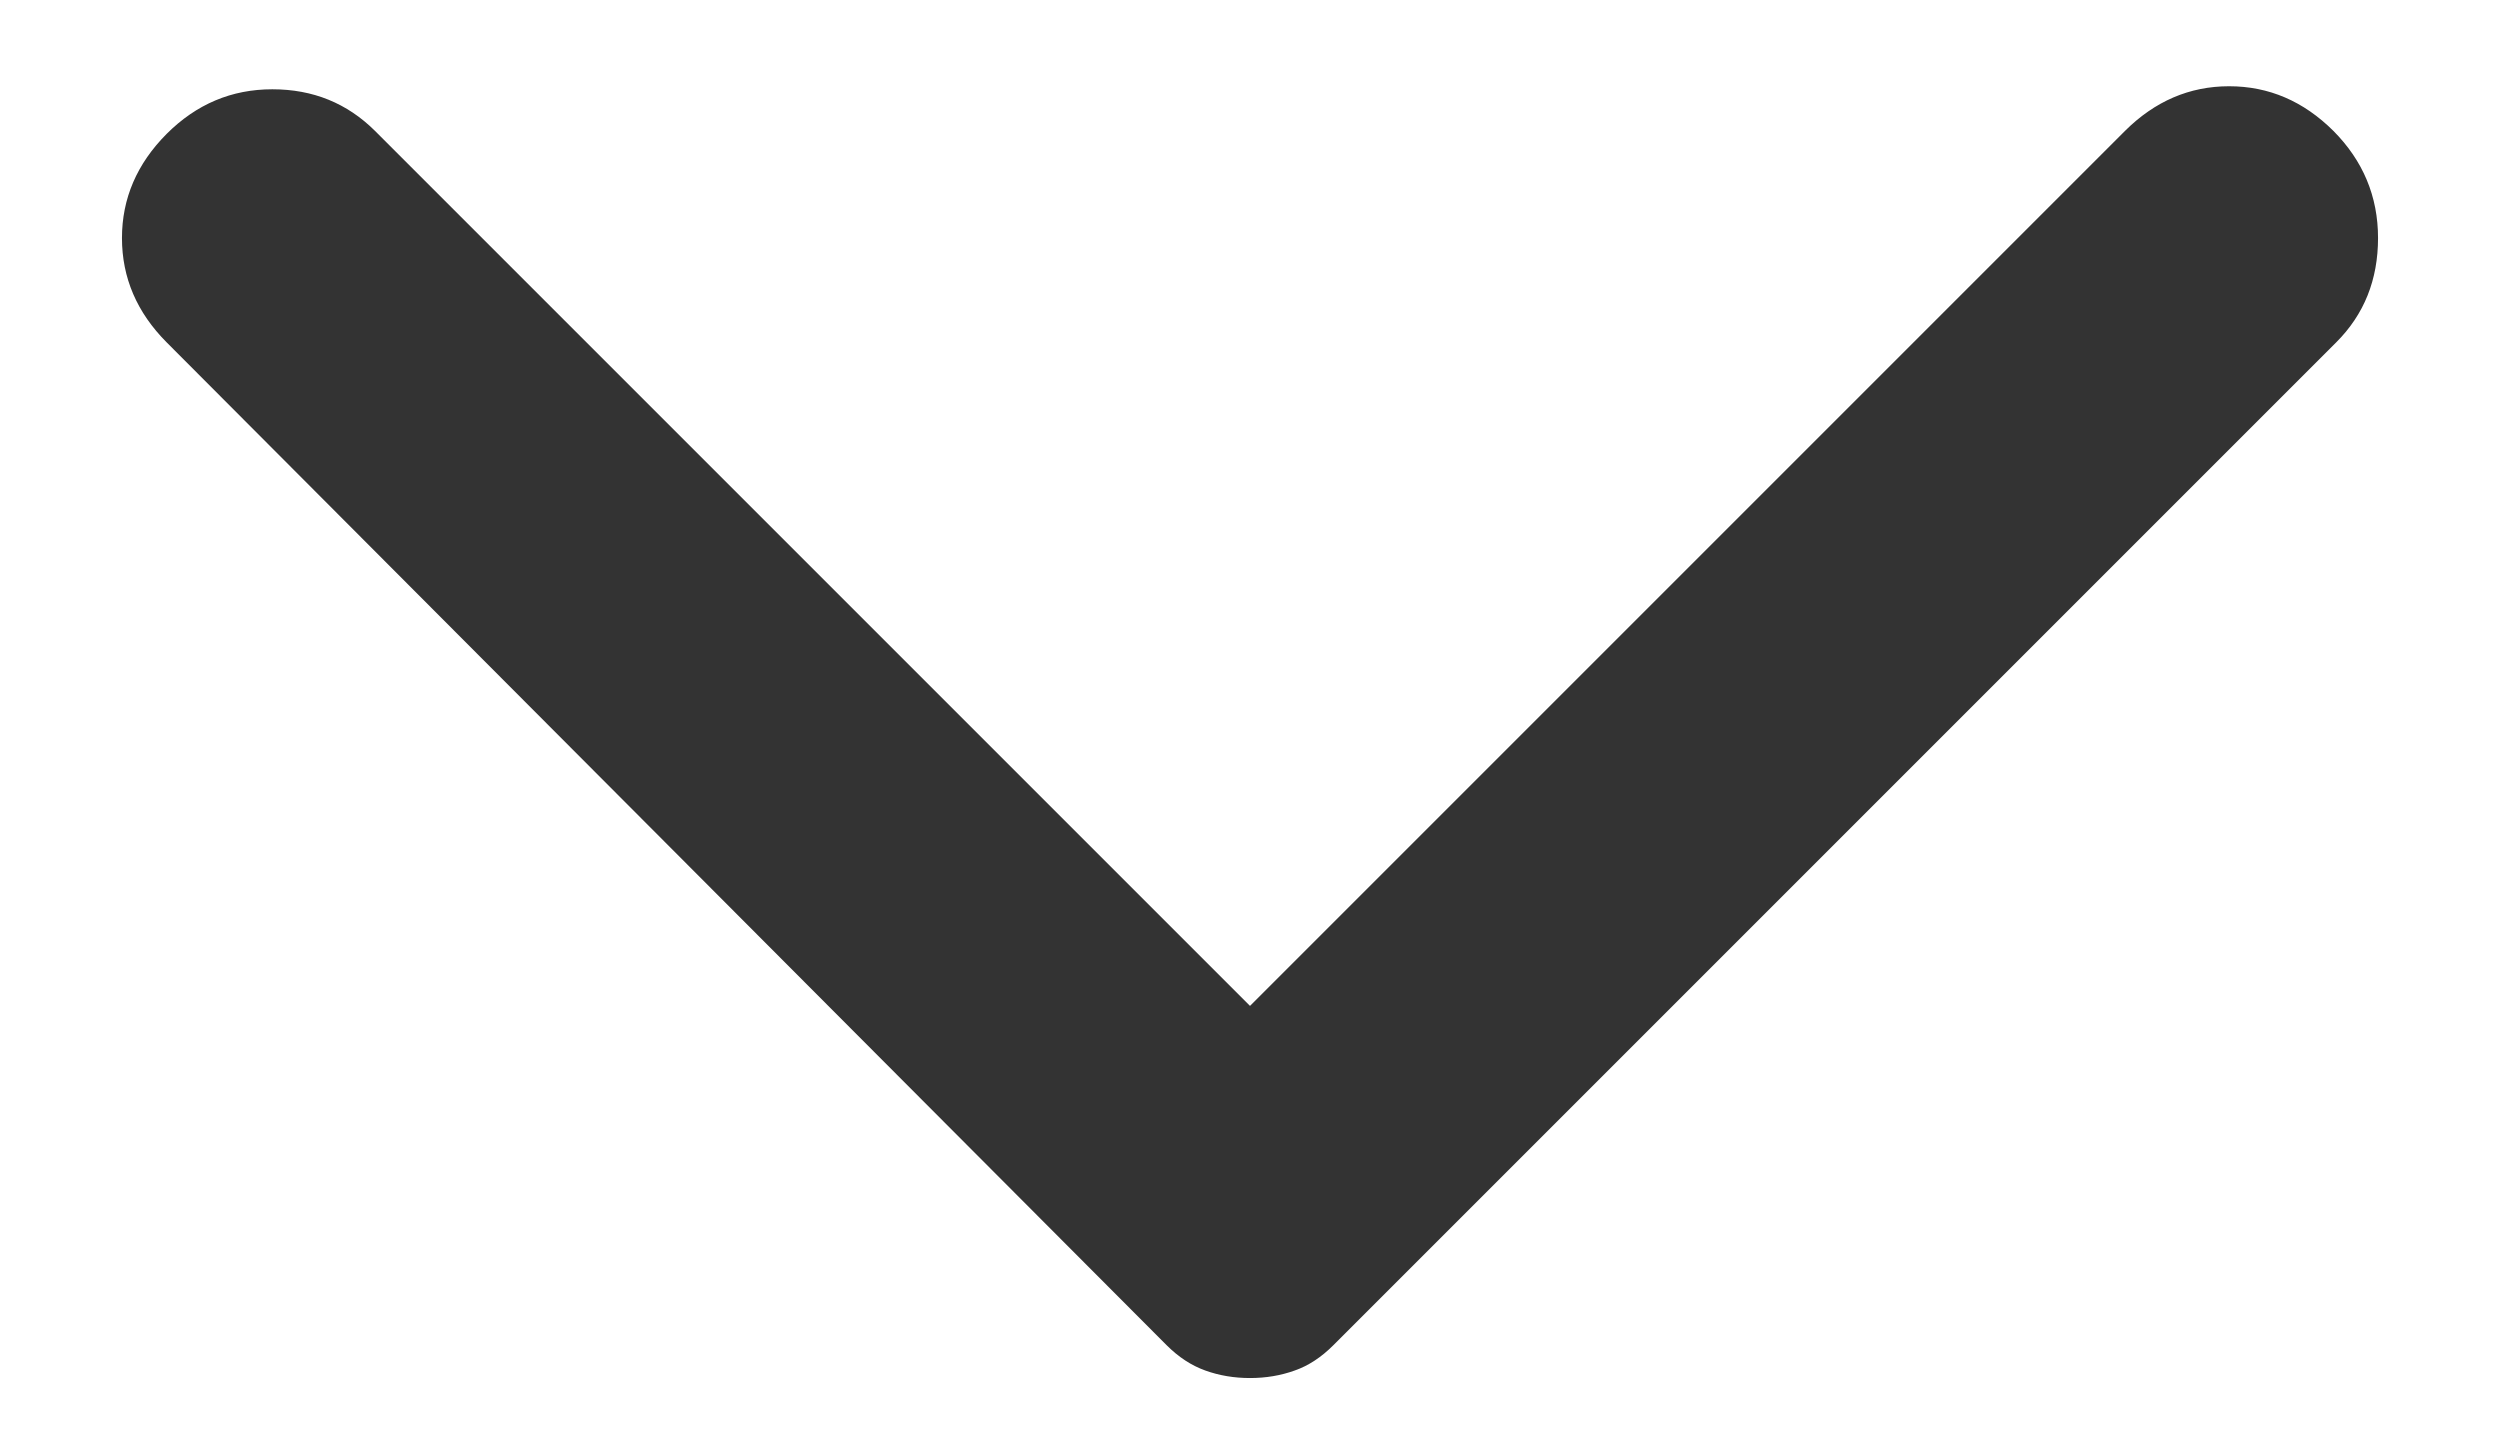 <svg width="14" height="8" viewBox="0 0 14 8" fill="none" xmlns="http://www.w3.org/2000/svg">
<path d="M0.933 1.917L6.533 7.533C6.6 7.6 6.672 7.647 6.75 7.675C6.828 7.703 6.911 7.717 7 7.717C7.089 7.717 7.172 7.703 7.25 7.675C7.328 7.648 7.4 7.6 7.467 7.533L13.083 1.917C13.239 1.761 13.317 1.567 13.317 1.333C13.317 1.1 13.233 0.9 13.067 0.733C12.9 0.567 12.706 0.483 12.483 0.483C12.261 0.483 12.067 0.567 11.9 0.733L7 5.633L2.1 0.733C1.944 0.578 1.753 0.5 1.525 0.5C1.297 0.5 1.1 0.583 0.933 0.75C0.767 0.917 0.683 1.111 0.683 1.333C0.683 1.556 0.767 1.75 0.933 1.917Z" fill="#333333"/>
</svg>
